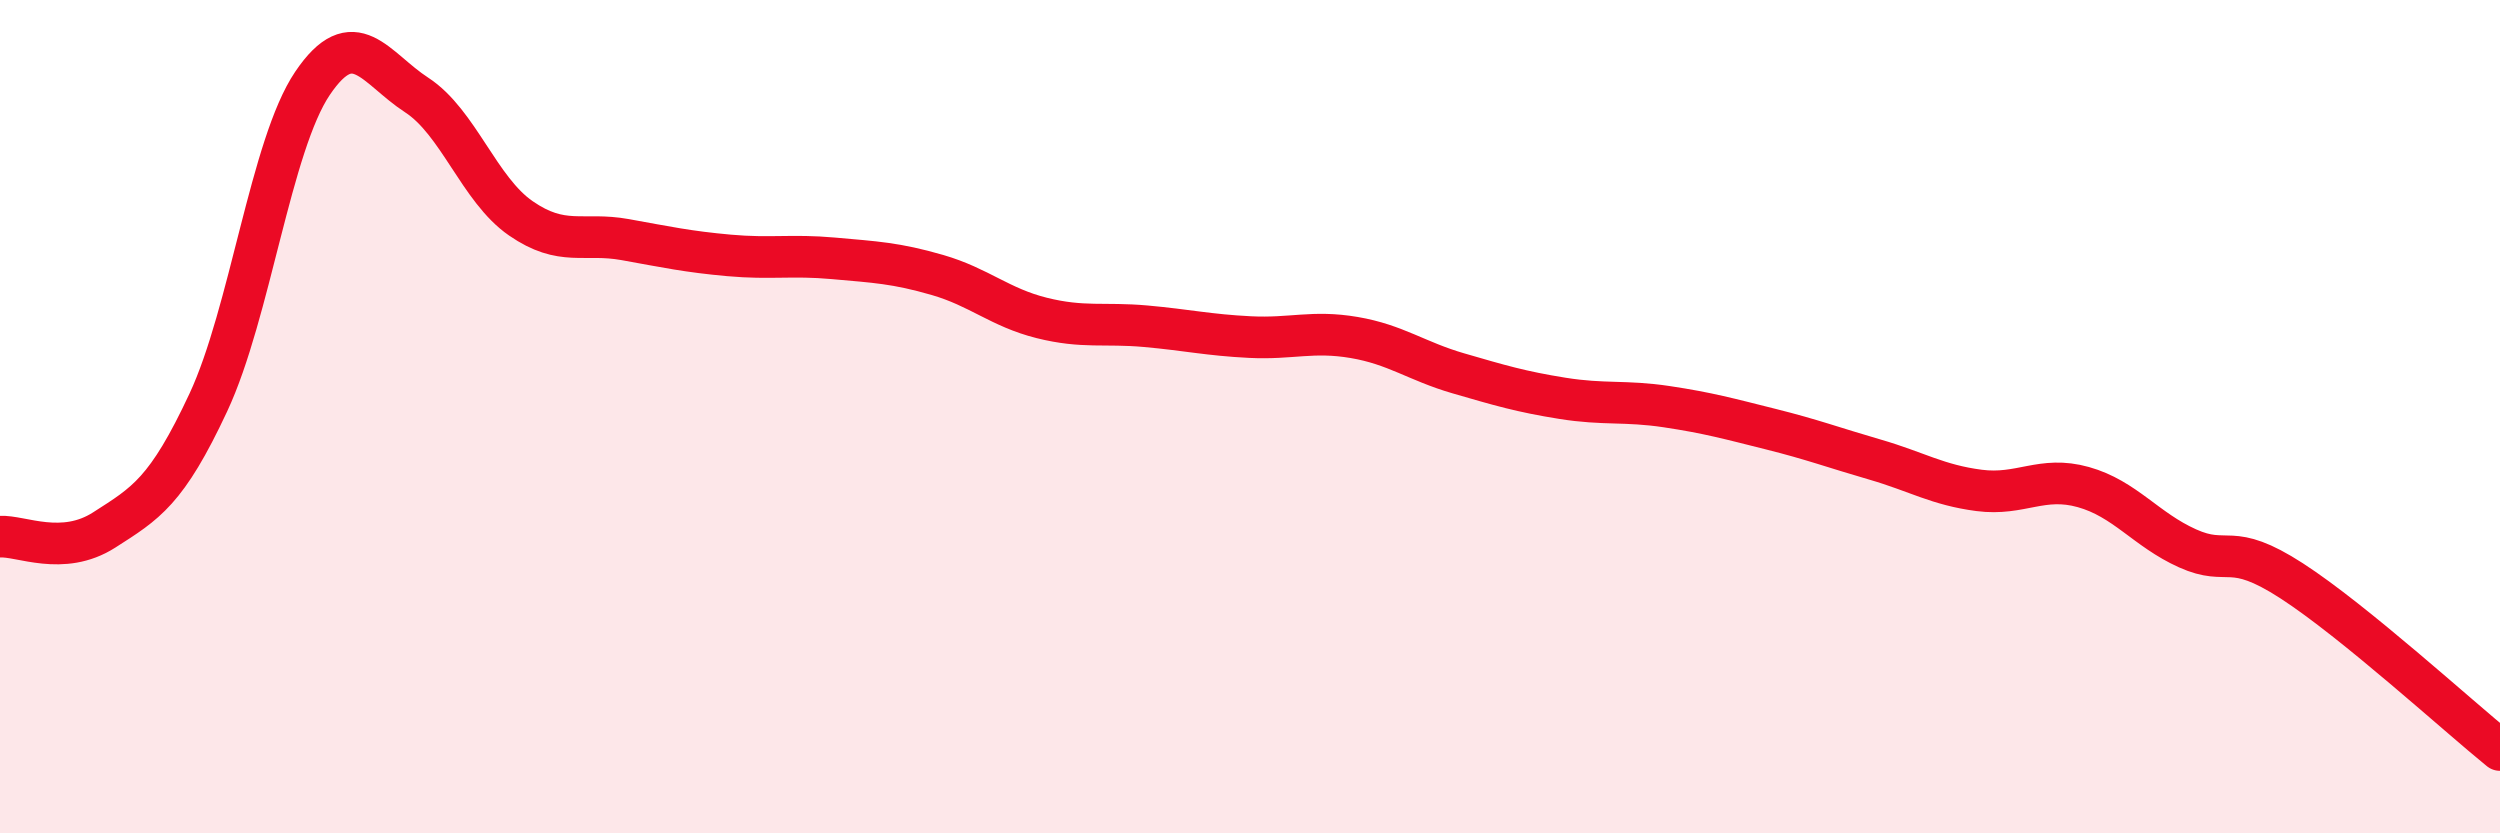 
    <svg width="60" height="20" viewBox="0 0 60 20" xmlns="http://www.w3.org/2000/svg">
      <path
        d="M 0,12.88 C 0.5,12.85 1.5,13.36 2.5,12.72 C 3.5,12.08 4,11.8 5,9.66 C 6,7.52 6.5,3.48 7.5,2 C 8.5,0.52 9,1.63 10,2.28 C 11,2.93 11.5,4.55 12.5,5.24 C 13.5,5.93 14,5.57 15,5.75 C 16,5.93 16.5,6.04 17.5,6.13 C 18.5,6.22 19,6.11 20,6.2 C 21,6.29 21.5,6.31 22.5,6.6 C 23.5,6.89 24,7.38 25,7.63 C 26,7.88 26.5,7.74 27.5,7.83 C 28.5,7.92 29,8.04 30,8.09 C 31,8.14 31.5,7.93 32.5,8.1 C 33.5,8.27 34,8.67 35,8.96 C 36,9.25 36.5,9.4 37.5,9.56 C 38.5,9.72 39,9.61 40,9.76 C 41,9.91 41.5,10.05 42.5,10.3 C 43.5,10.55 44,10.74 45,11.03 C 46,11.32 46.5,11.64 47.5,11.77 C 48.5,11.9 49,11.41 50,11.69 C 51,11.97 51.5,12.71 52.5,13.16 C 53.5,13.61 53.5,12.97 55,13.94 C 56.5,14.91 59,17.19 60,18L60 20L0 20Z"
        fill="#EB0A25"
        opacity="0.1"
        stroke-linecap="round"
        stroke-linejoin="round"
      />
      <path
        d="M 0,12.88 C 0.5,12.85 1.5,13.36 2.5,12.72 C 3.5,12.08 4,11.8 5,9.66 C 6,7.52 6.5,3.48 7.5,2 C 8.5,0.52 9,1.63 10,2.28 C 11,2.93 11.5,4.55 12.5,5.24 C 13.5,5.93 14,5.57 15,5.75 C 16,5.93 16.5,6.04 17.5,6.13 C 18.5,6.22 19,6.11 20,6.2 C 21,6.29 21.5,6.31 22.5,6.6 C 23.5,6.89 24,7.38 25,7.63 C 26,7.88 26.5,7.74 27.5,7.83 C 28.5,7.92 29,8.04 30,8.09 C 31,8.14 31.5,7.93 32.5,8.1 C 33.5,8.27 34,8.67 35,8.96 C 36,9.25 36.5,9.4 37.5,9.56 C 38.5,9.72 39,9.61 40,9.76 C 41,9.91 41.5,10.05 42.5,10.3 C 43.5,10.55 44,10.74 45,11.03 C 46,11.32 46.5,11.64 47.5,11.77 C 48.5,11.9 49,11.41 50,11.69 C 51,11.97 51.5,12.71 52.5,13.16 C 53.5,13.61 53.5,12.97 55,13.94 C 56.5,14.91 59,17.19 60,18"
        stroke="#EB0A25"
        stroke-width="1"
        fill="none"
        stroke-linecap="round"
        stroke-linejoin="round"
      />
    </svg>
  